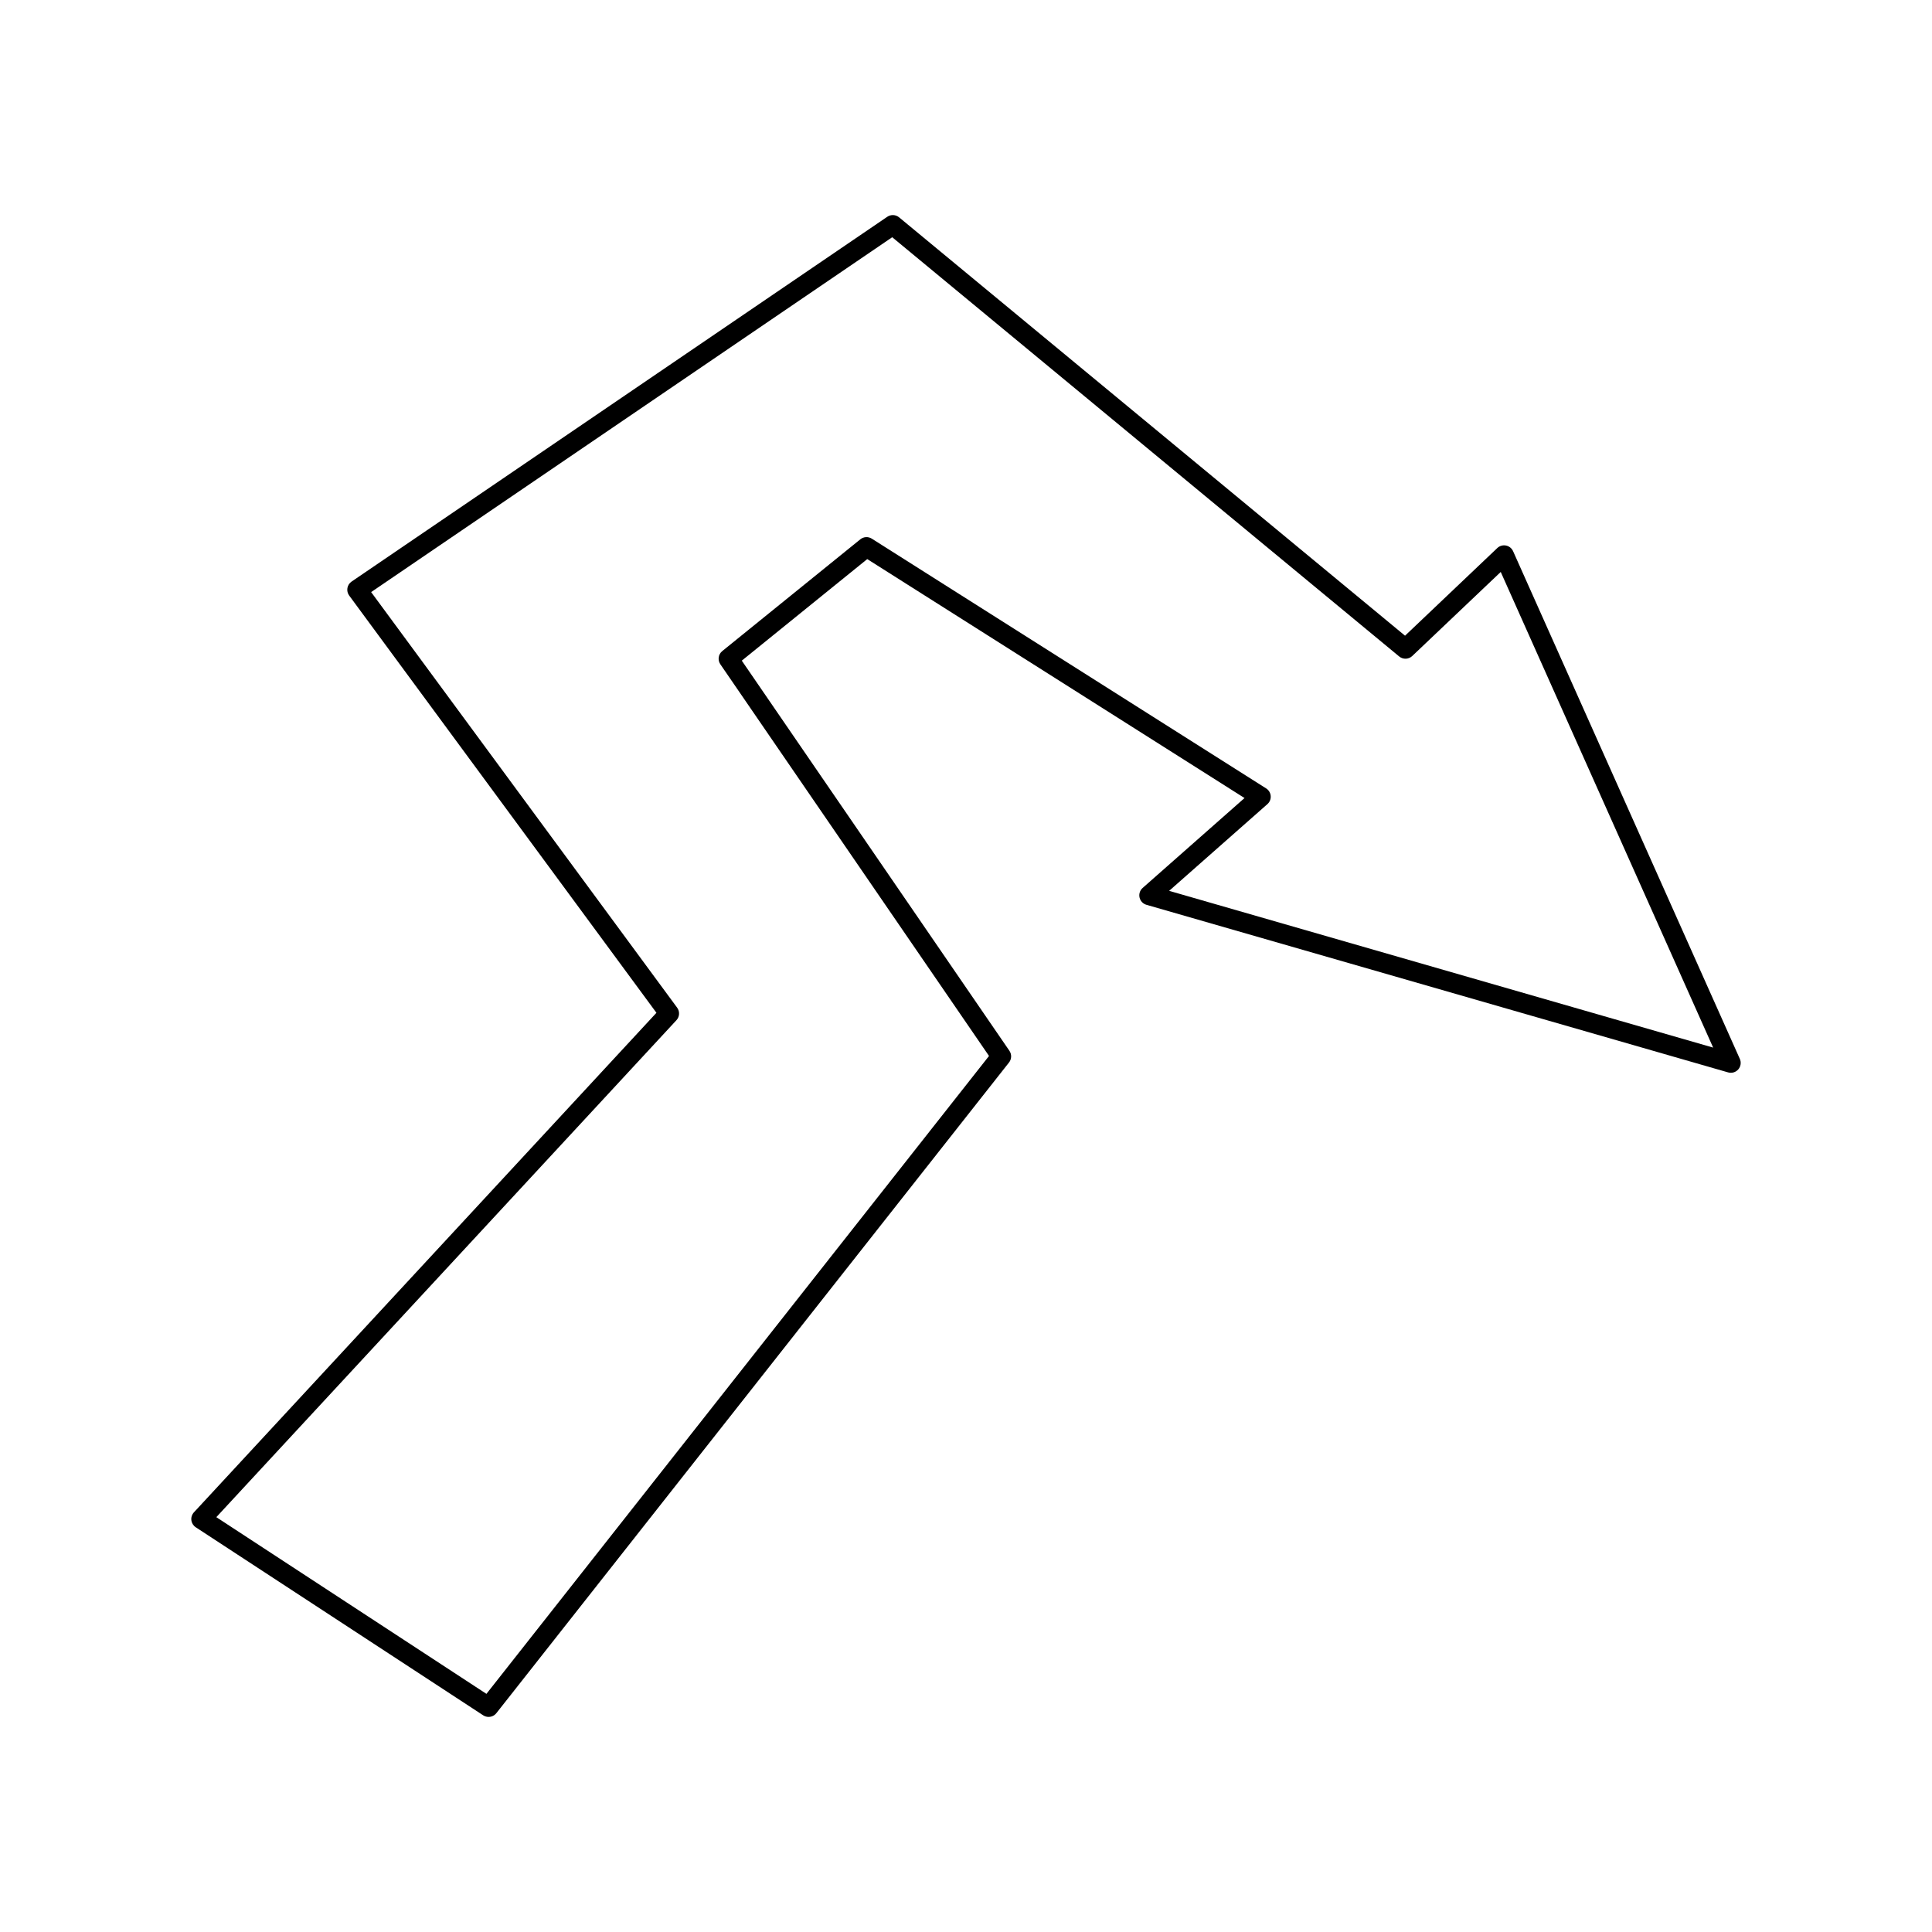 <?xml version="1.0" encoding="UTF-8"?>
<!-- The Best Svg Icon site in the world: iconSvg.co, Visit us! https://iconsvg.co -->
<svg fill="#000000" width="800px" height="800px" version="1.1" viewBox="144 144 512 512" xmlns="http://www.w3.org/2000/svg">
 <path d="m273.48 599c-0.508 0-1.004-0.148-1.43-0.426l-76.172-49.832c-0.645-0.422-1.07-1.105-1.164-1.867-0.094-0.766 0.156-1.531 0.68-2.094l122.57-132.38-81.422-110.57c-0.422-0.57-0.59-1.289-0.473-1.988 0.121-0.699 0.52-1.32 1.105-1.719l141.96-96.672c0.965-0.656 2.242-0.594 3.137 0.145l134.08 110.87 24.449-23.227h-0.004c0.617-0.582 1.477-0.832 2.309-0.668 0.832 0.164 1.531 0.723 1.879 1.5l60.094 134.55c0.414 0.926 0.25 2.012-0.414 2.777-0.668 0.77-1.719 1.078-2.695 0.797l-154.15-44.414c-0.918-0.266-1.617-1.008-1.824-1.938-0.211-0.93 0.105-1.902 0.82-2.531l27-23.824-99.984-63.324-33.246 26.914 70.922 103.39c0.645 0.945 0.605 2.199-0.102 3.098l-135.86 172.44v-0.004c-0.496 0.633-1.254 1-2.055 0.996zm-72.152-52.938 71.582 46.828 133.19-169.05-71.199-103.8 0.004 0.004c-0.773-1.125-0.551-2.652 0.508-3.508l36.578-29.609v-0.004c0.871-0.703 2.098-0.777 3.043-0.176l104.51 66.188c0.691 0.441 1.141 1.184 1.203 2 0.066 0.82-0.258 1.625-0.875 2.168l-26.039 22.977 144.17 41.543-56.293-126.05-23.449 22.273c-0.957 0.914-2.445 0.965-3.465 0.121l-134.35-111.1-138.09 94.043 81.094 110.13c0.742 1.012 0.664 2.406-0.188 3.324z"/>
</svg>